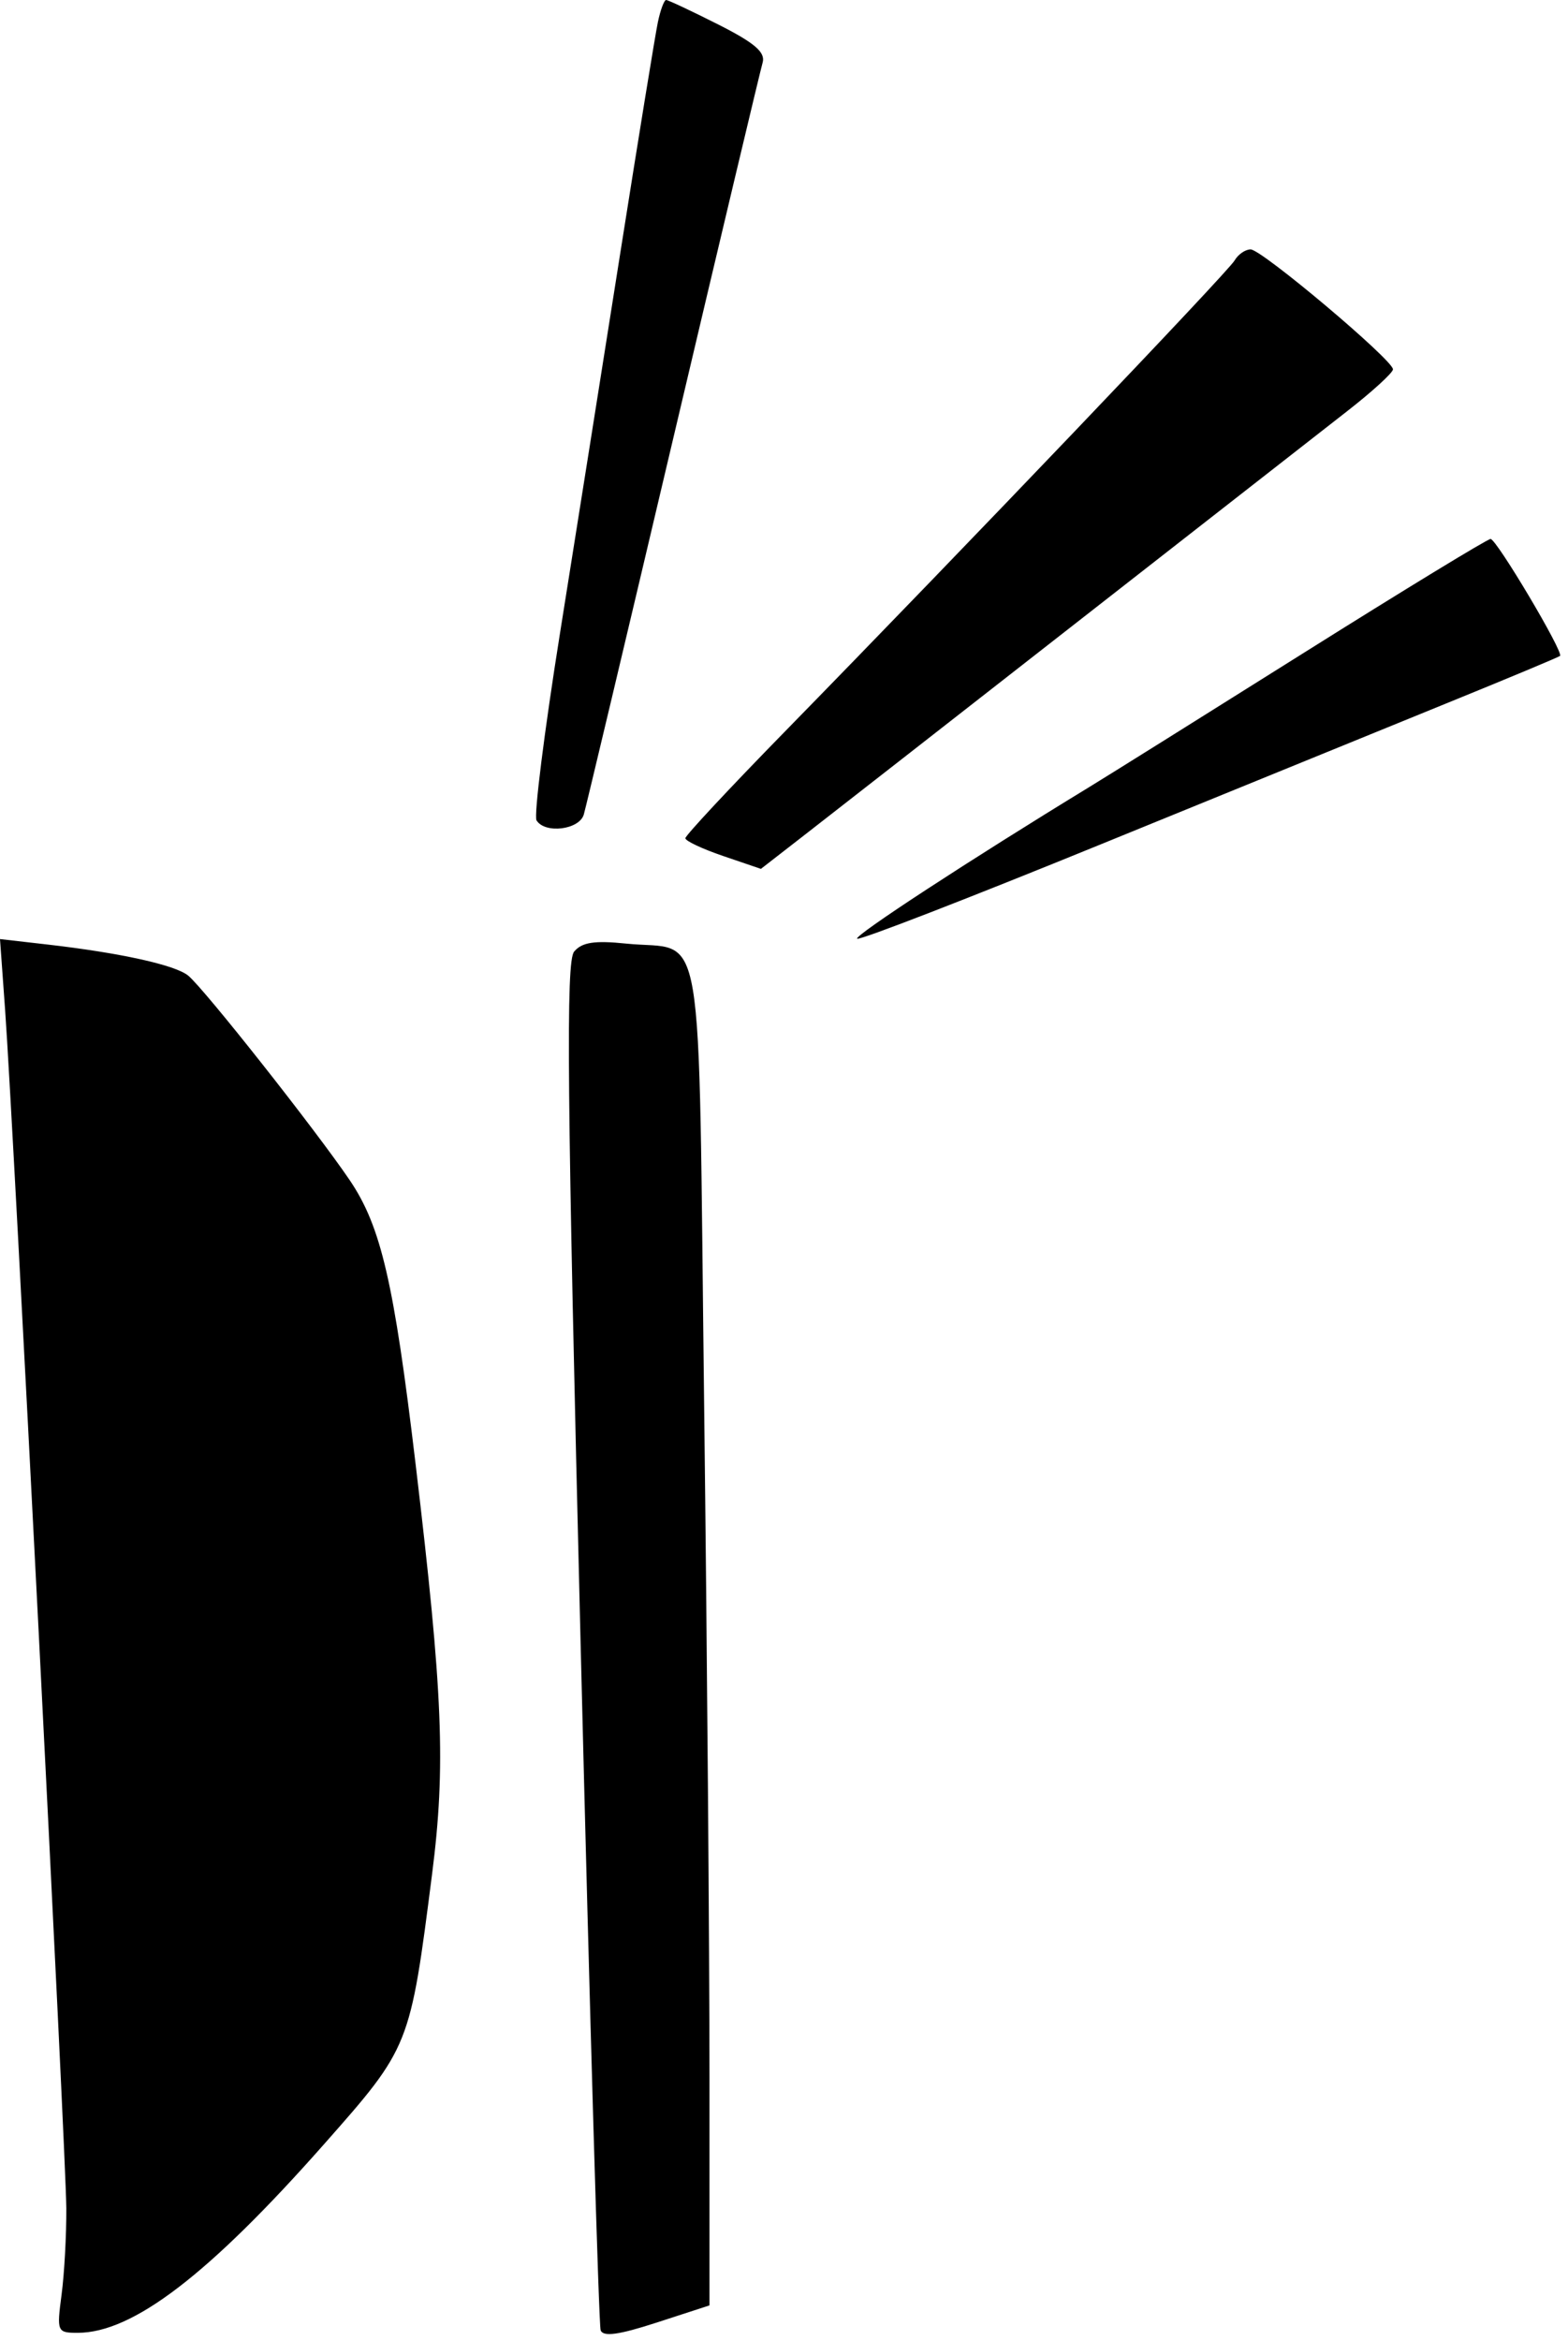 <svg xmlns="http://www.w3.org/2000/svg" fill="none" viewBox="0 0 195 291" height="291" width="195">
<path fill="black" d="M81.815 2.75C81.497 4.262 79.426 16.975 77.212 31C74.998 45.025 71.59 66.504 69.64 78.732C67.689 90.96 66.376 101.422 66.722 101.982C67.775 103.686 72.054 103.153 72.604 101.25C72.883 100.287 77.887 79.25 83.724 54.5C89.562 29.75 94.564 8.731 94.84 7.792C95.218 6.504 93.858 5.335 89.316 3.042C86.002 1.369 83.088 0 82.841 0C82.594 0 82.132 1.237 81.815 2.75ZM153.533 32.387C152.722 33.793 119.991 68.064 97.507 91.047C90.756 97.948 85.233 103.868 85.233 104.203C85.233 104.538 87.347 105.532 89.931 106.413L94.629 108.013L100.181 103.702C103.235 101.33 118.333 89.545 133.733 77.513C149.133 65.481 164.321 53.622 167.483 51.158C170.645 48.695 173.233 46.334 173.233 45.912C173.233 44.755 156.913 31.01 155.533 31.005C154.873 31.002 153.973 31.624 153.533 32.387ZM162.205 81.119C149.846 88.885 137.792 96.422 135.42 97.869C120.662 106.869 106.208 116.308 106.593 116.694C106.841 116.942 120.474 111.664 136.889 104.965C153.303 98.267 172.808 90.314 180.233 87.294C187.658 84.273 193.858 81.683 194.012 81.538C194.484 81.094 186.105 67 185.369 67C184.989 67 174.565 73.354 162.205 81.119ZM0.64 125.62C1.658 139.735 8.205 267.867 8.247 274.5C8.268 277.8 8.003 282.637 7.658 285.25C7.048 289.873 7.102 290 9.664 290C16.524 290 25.968 282.772 40.294 266.559C50.98 254.466 50.991 254.438 53.738 232.943C55.448 219.561 55.085 210.565 51.684 182C48.988 159.362 47.382 152.449 43.482 146.697C39.252 140.46 25.455 122.99 23.418 121.294C21.832 119.972 14.989 118.459 5.867 117.413L0 116.74L0.64 125.62ZM71.398 118.301C70.365 119.546 70.516 135.762 72.202 204.168C73.344 250.551 74.467 289.03 74.697 289.679C74.998 290.527 76.951 290.26 81.674 288.725L88.233 286.592L88.232 258.046C88.231 242.346 87.933 204.839 87.568 174.697C86.814 112.439 87.809 118.328 77.867 117.302C73.928 116.895 72.365 117.137 71.398 118.301Z" clip-rule="evenodd" fill-rule="evenodd"></path>
</svg>
